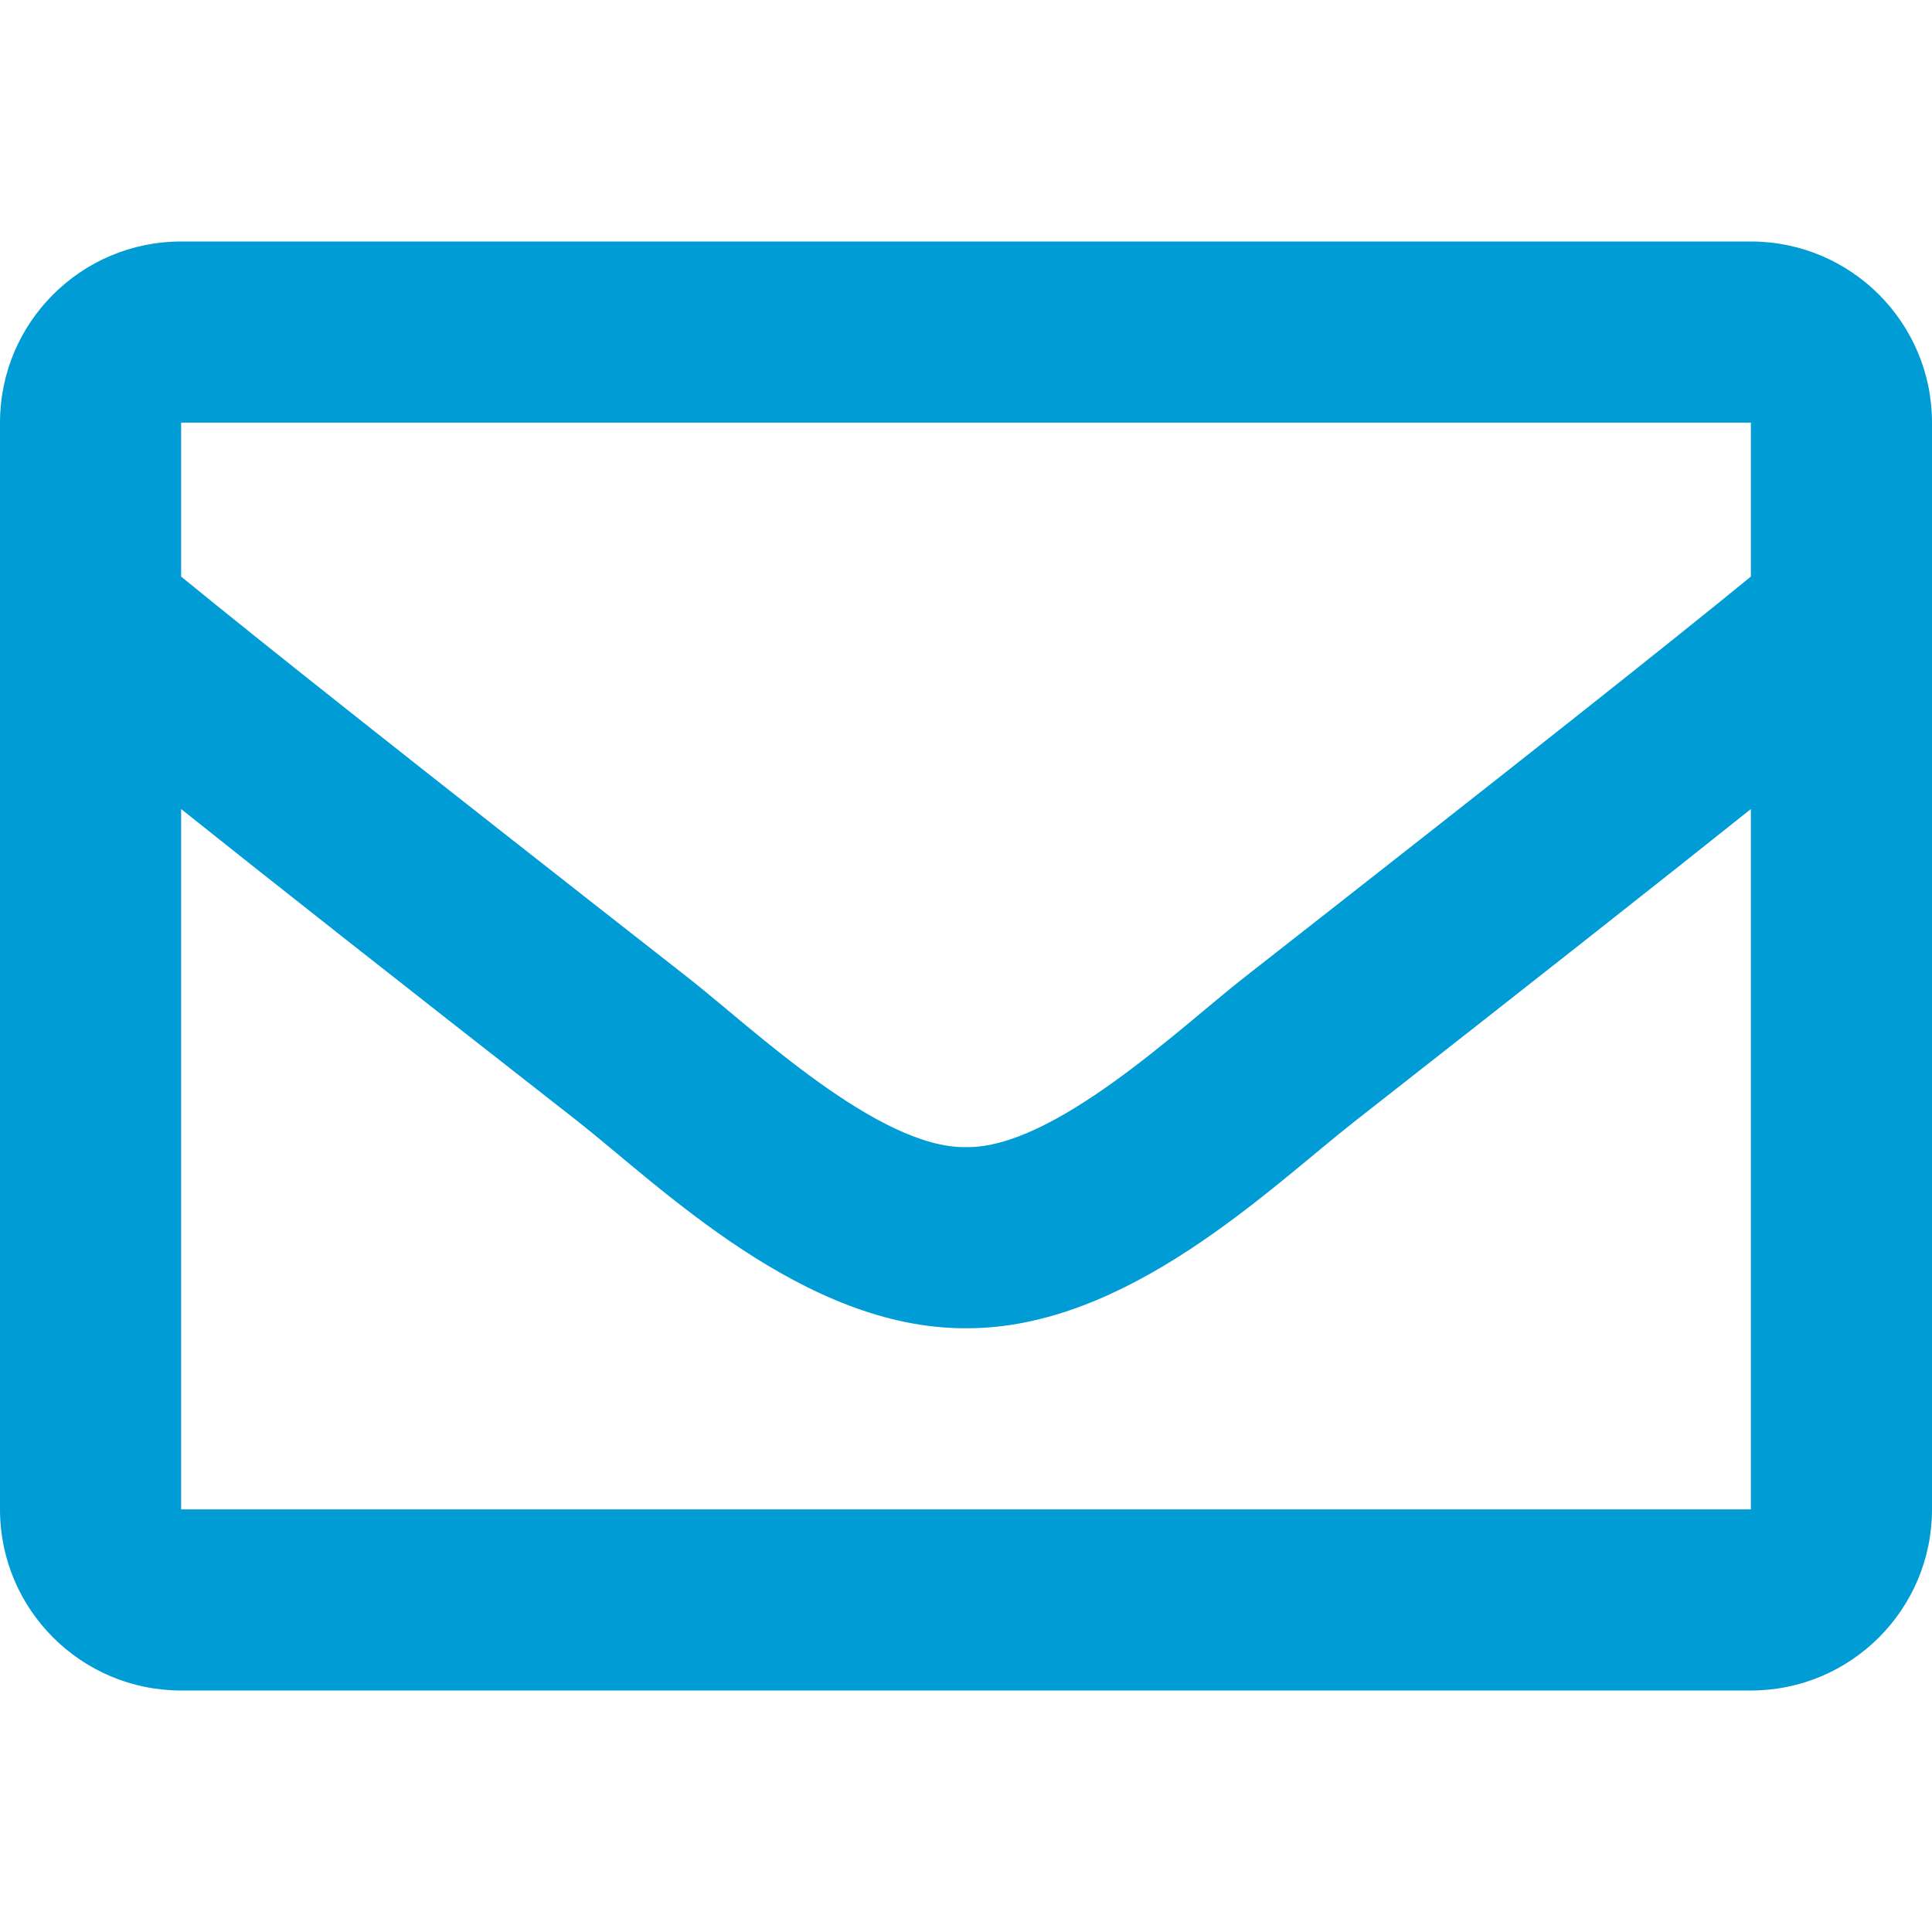 <?xml version="1.0" encoding="UTF-8"?> <svg xmlns="http://www.w3.org/2000/svg" version="1.1" viewBox="0 0 512 512"><defs><style> .cls-1 { display: none; } .cls-1, .cls-2 { fill: #009cd5; } </style></defs><g><g id="Layer_1"><path class="cls-2" d="M464,64H48C21.5,64,0,85.5,0,112v288c0,26.5,21.5,48,48,48h416c26.5,0,48-21.5,48-48V112c0-26.5-21.5-48-48-48ZM464,112v40.8c-22.4,18.3-58.2,46.7-134.6,106.5-16.8,13.2-50.2,45.1-73.4,44.7-23.2.4-56.6-31.5-73.4-44.7-76.4-59.8-112.2-88.2-134.6-106.5v-40.8h416ZM48,400v-185.6c22.9,18.3,55.4,43.9,104.9,82.6,21.9,17.2,60.1,55.2,103.1,55,42.7.2,80.5-37.2,103.1-54.9,49.5-38.8,82-64.4,104.9-82.7v185.6H48Z"></path><path class="cls-1" d="M261,135.6c-63.6,0-114.9,51.3-114.9,114.9s51.3,114.9,114.9,114.9,114.9-51.3,114.9-114.9-51.3-114.9-114.9-114.9ZM261,325.2c-41.1,0-74.7-33.5-74.7-74.7s33.5-74.7,74.7-74.7,74.7,33.5,74.7,74.7-33.6,74.7-74.7,74.7h0ZM407.4,130.9c0,14.9-12,26.8-26.8,26.8s-26.8-12-26.8-26.8,12-26.8,26.8-26.8,26.8,12,26.8,26.8ZM483.5,158.1c-1.7-35.9-9.9-67.7-36.2-93.9-26.2-26.2-58-34.4-93.9-36.2-37-2.1-147.9-2.1-184.9,0-35.8,1.7-67.6,9.9-93.9,36.1s-34.4,58-36.2,93.9c-2.1,37-2.1,147.9,0,184.9,1.7,35.9,9.9,67.7,36.2,93.9,26.3,26.2,58,34.4,93.9,36.2,37,2.1,147.9,2.1,184.9,0,35.9-1.7,67.7-9.9,93.9-36.2,26.2-26.2,34.4-58,36.2-93.9,2.1-37,2.1-147.8,0-184.8h0ZM435.7,382.6c-7.8,19.6-22.9,34.7-42.6,42.6-29.5,11.7-99.5,9-132.1,9s-102.7,2.6-132.1-9c-19.6-7.8-34.7-22.9-42.6-42.6-11.7-29.5-9-99.5-9-132.1s-2.6-102.7,9-132.1c7.8-19.6,22.9-34.7,42.6-42.6,29.5-11.7,99.5-9,132.1-9s102.7-2.6,132.1,9c19.6,7.8,34.7,22.9,42.6,42.6,11.7,29.5,9,99.5,9,132.1s2.7,102.7-9,132.1Z"></path><path class="cls-1" d="M200.7,512v-229h-76.7v-91h76.7v-71.7C200.7,42.4,248.3,0,317.8,0s61.9,2.5,70.2,3.6v81.4h-48.2c-37.8,0-45.1,18-45.1,44.3v62.7h85.3l-11.7,91h-73.6v229"></path></g></g></svg> 